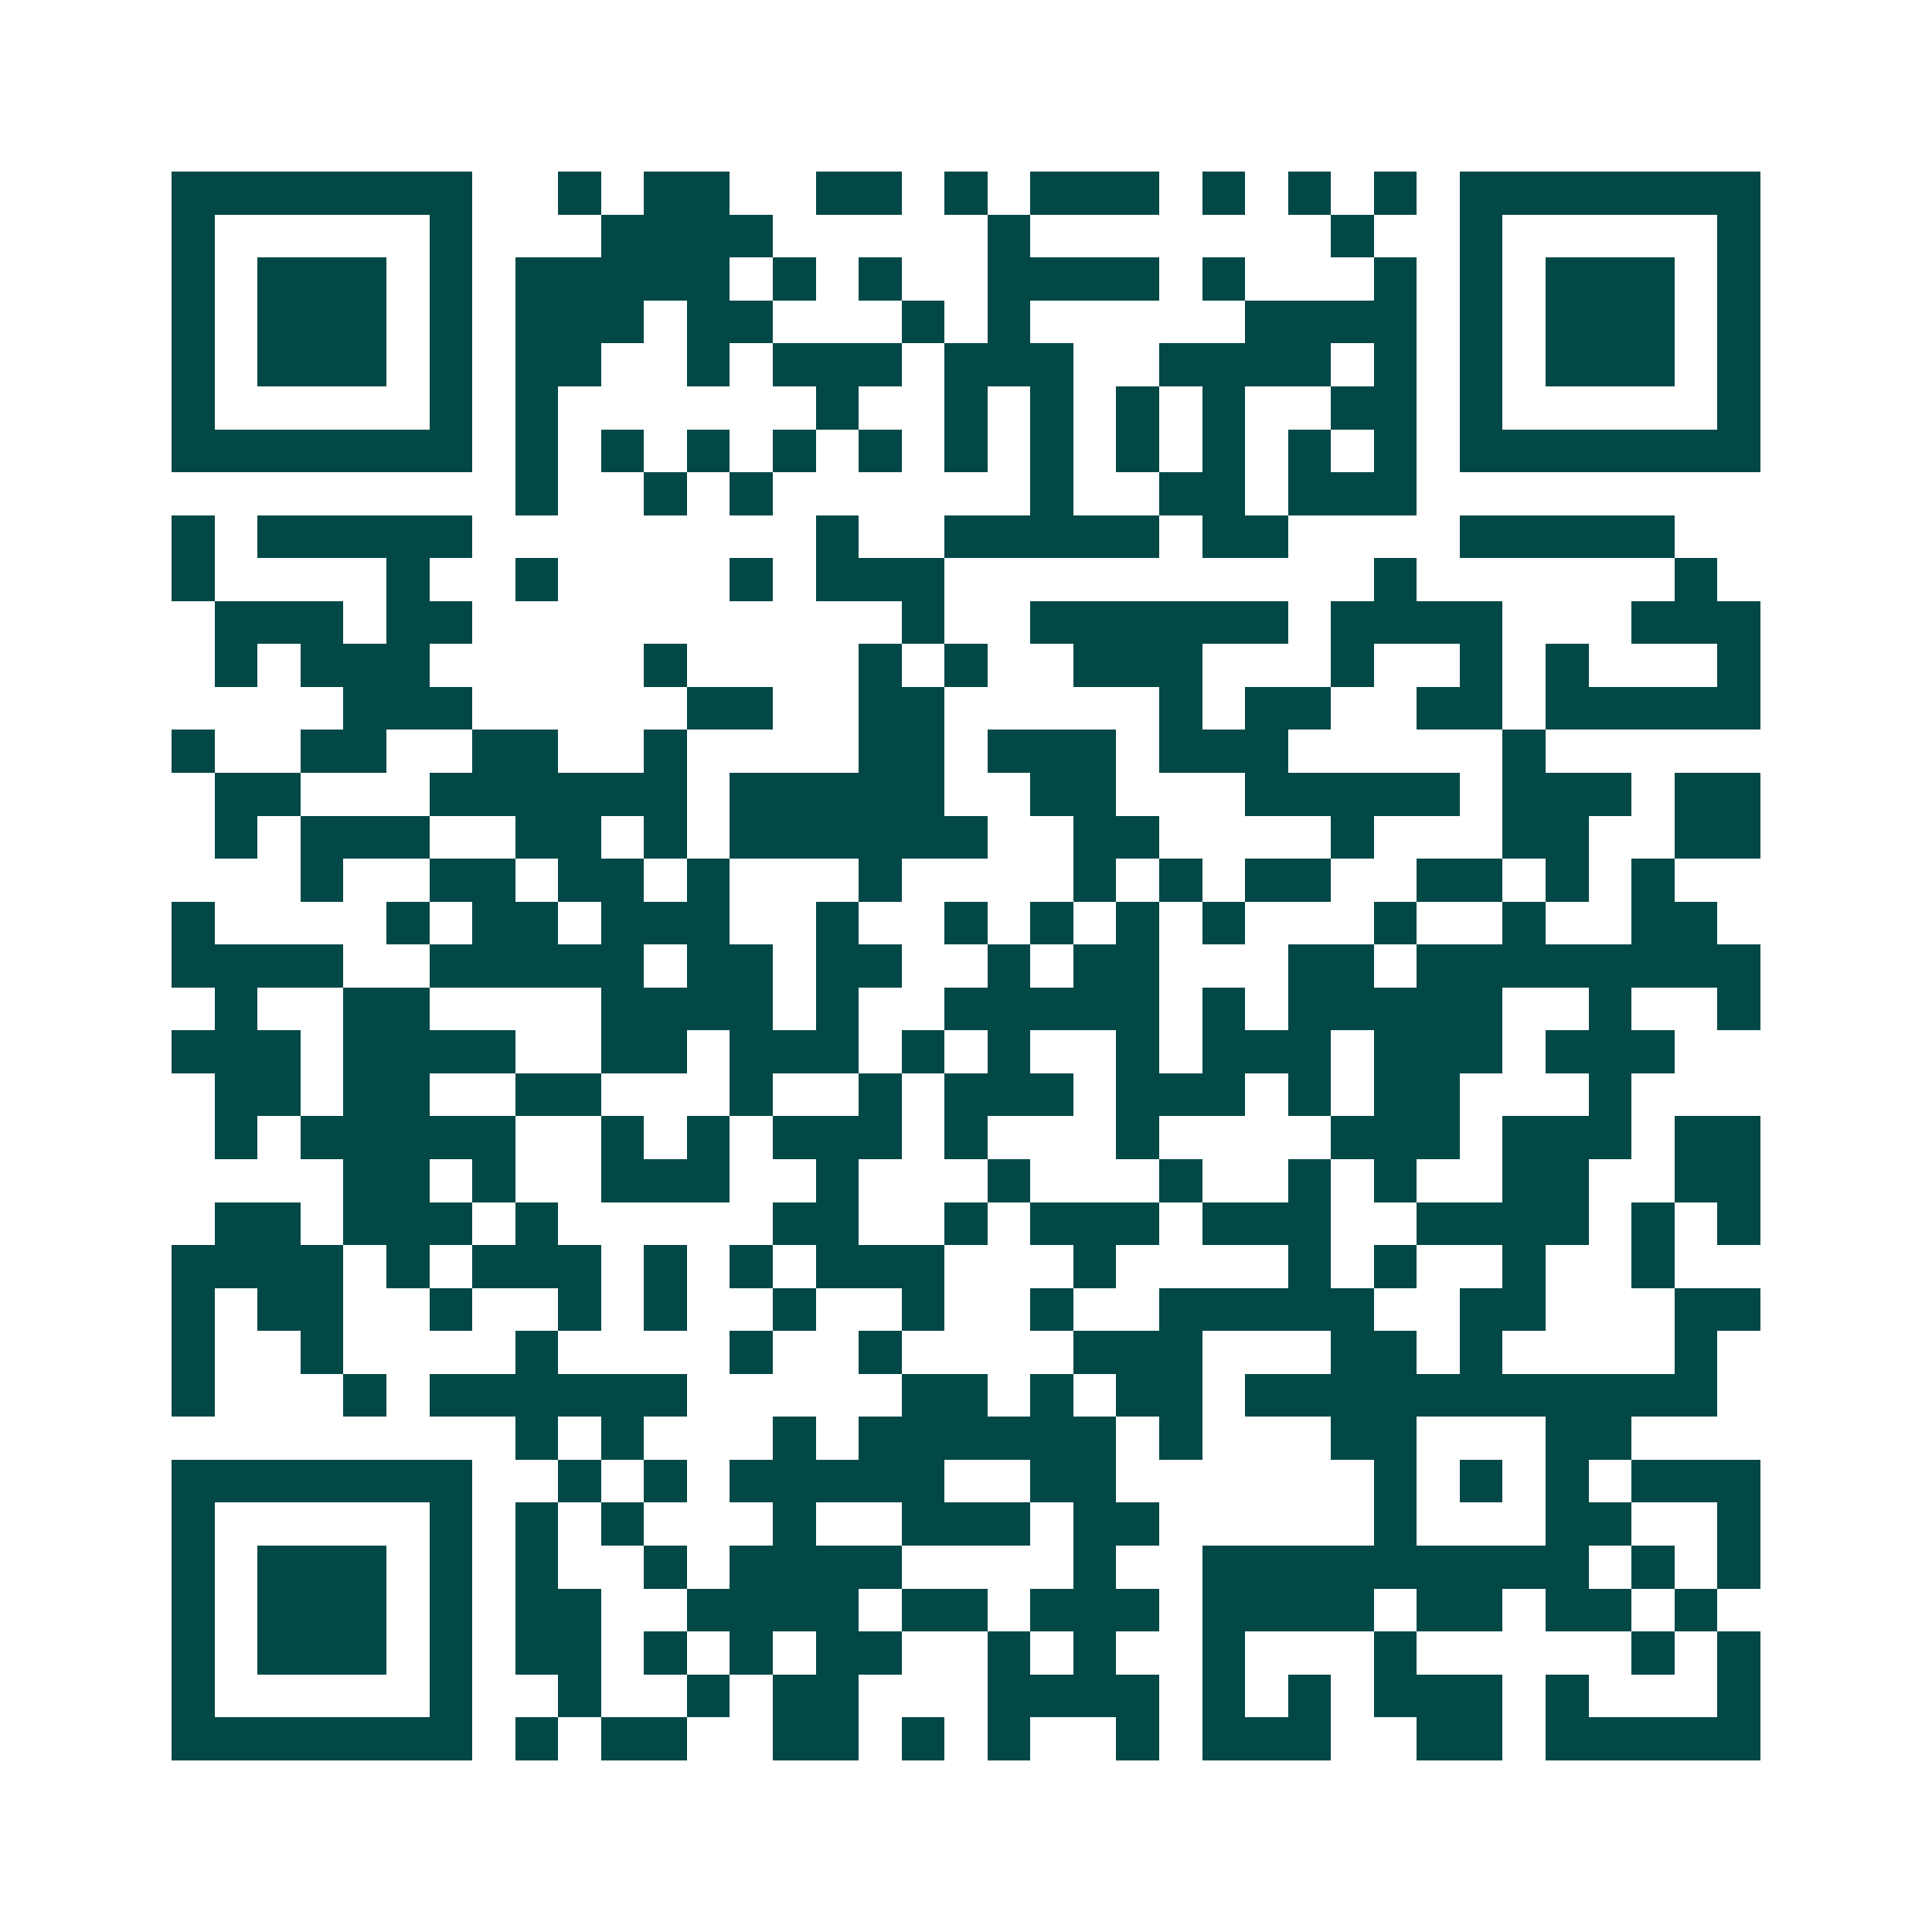 <svg xmlns="http://www.w3.org/2000/svg" width="200" height="200" viewBox="0 0 45 45" shape-rendering="crispEdges"><path fill="#ffffff" d="M0 0h45v45H0z"/><path stroke="#014847" d="M4 4.5h7m2 0h1m1 0h2m2 0h2m1 0h1m1 0h3m1 0h1m1 0h1m1 0h1m1 0h7M4 5.5h1m5 0h1m3 0h4m5 0h1m7 0h1m2 0h1m5 0h1M4 6.5h1m1 0h3m1 0h1m1 0h5m1 0h1m1 0h1m2 0h4m1 0h1m3 0h1m1 0h1m1 0h3m1 0h1M4 7.5h1m1 0h3m1 0h1m1 0h3m1 0h2m3 0h1m1 0h1m5 0h4m1 0h1m1 0h3m1 0h1M4 8.5h1m1 0h3m1 0h1m1 0h2m2 0h1m1 0h3m1 0h3m2 0h4m1 0h1m1 0h1m1 0h3m1 0h1M4 9.5h1m5 0h1m1 0h1m6 0h1m2 0h1m1 0h1m1 0h1m1 0h1m2 0h2m1 0h1m5 0h1M4 10.5h7m1 0h1m1 0h1m1 0h1m1 0h1m1 0h1m1 0h1m1 0h1m1 0h1m1 0h1m1 0h1m1 0h1m1 0h7M12 11.5h1m2 0h1m1 0h1m6 0h1m2 0h2m1 0h3M4 12.5h1m1 0h5m8 0h1m2 0h5m1 0h2m4 0h5M4 13.5h1m4 0h1m2 0h1m4 0h1m1 0h3m10 0h1m6 0h1M5 14.5h3m1 0h2m10 0h1m2 0h6m1 0h4m3 0h3M5 15.5h1m1 0h3m5 0h1m4 0h1m1 0h1m2 0h3m3 0h1m2 0h1m1 0h1m3 0h1M8 16.5h3m5 0h2m2 0h2m5 0h1m1 0h2m2 0h2m1 0h5M4 17.5h1m2 0h2m2 0h2m2 0h1m4 0h2m1 0h3m1 0h3m5 0h1M5 18.5h2m3 0h6m1 0h5m2 0h2m3 0h5m1 0h3m1 0h2M5 19.5h1m1 0h3m2 0h2m1 0h1m1 0h6m2 0h2m4 0h1m3 0h2m2 0h2M7 20.5h1m2 0h2m1 0h2m1 0h1m3 0h1m4 0h1m1 0h1m1 0h2m2 0h2m1 0h1m1 0h1M4 21.5h1m4 0h1m1 0h2m1 0h3m2 0h1m2 0h1m1 0h1m1 0h1m1 0h1m3 0h1m2 0h1m2 0h2M4 22.5h4m2 0h5m1 0h2m1 0h2m2 0h1m1 0h2m3 0h2m1 0h8M5 23.5h1m2 0h2m4 0h4m1 0h1m2 0h5m1 0h1m1 0h5m2 0h1m2 0h1M4 24.5h3m1 0h4m2 0h2m1 0h3m1 0h1m1 0h1m2 0h1m1 0h3m1 0h3m1 0h3M5 25.5h2m1 0h2m2 0h2m3 0h1m2 0h1m1 0h3m1 0h3m1 0h1m1 0h2m3 0h1M5 26.5h1m1 0h5m2 0h1m1 0h1m1 0h3m1 0h1m3 0h1m4 0h3m1 0h3m1 0h2M8 27.5h2m1 0h1m2 0h3m2 0h1m3 0h1m3 0h1m2 0h1m1 0h1m2 0h2m2 0h2M5 28.5h2m1 0h3m1 0h1m5 0h2m2 0h1m1 0h3m1 0h3m2 0h4m1 0h1m1 0h1M4 29.5h4m1 0h1m1 0h3m1 0h1m1 0h1m1 0h3m3 0h1m4 0h1m1 0h1m2 0h1m2 0h1M4 30.5h1m1 0h2m2 0h1m2 0h1m1 0h1m2 0h1m2 0h1m2 0h1m2 0h5m2 0h2m3 0h2M4 31.5h1m2 0h1m4 0h1m4 0h1m2 0h1m4 0h3m3 0h2m1 0h1m4 0h1M4 32.5h1m3 0h1m1 0h6m5 0h2m1 0h1m1 0h2m1 0h11M12 33.5h1m1 0h1m3 0h1m1 0h6m1 0h1m3 0h2m3 0h2M4 34.5h7m2 0h1m1 0h1m1 0h5m2 0h2m6 0h1m1 0h1m1 0h1m1 0h3M4 35.5h1m5 0h1m1 0h1m1 0h1m3 0h1m2 0h3m1 0h2m5 0h1m3 0h2m2 0h1M4 36.5h1m1 0h3m1 0h1m1 0h1m2 0h1m1 0h4m4 0h1m2 0h9m1 0h1m1 0h1M4 37.5h1m1 0h3m1 0h1m1 0h2m2 0h4m1 0h2m1 0h3m1 0h4m1 0h2m1 0h2m1 0h1M4 38.5h1m1 0h3m1 0h1m1 0h2m1 0h1m1 0h1m1 0h2m2 0h1m1 0h1m2 0h1m3 0h1m5 0h1m1 0h1M4 39.5h1m5 0h1m2 0h1m2 0h1m1 0h2m3 0h4m1 0h1m1 0h1m1 0h3m1 0h1m3 0h1M4 40.5h7m1 0h1m1 0h2m2 0h2m1 0h1m1 0h1m2 0h1m1 0h3m2 0h2m1 0h5"/></svg>

